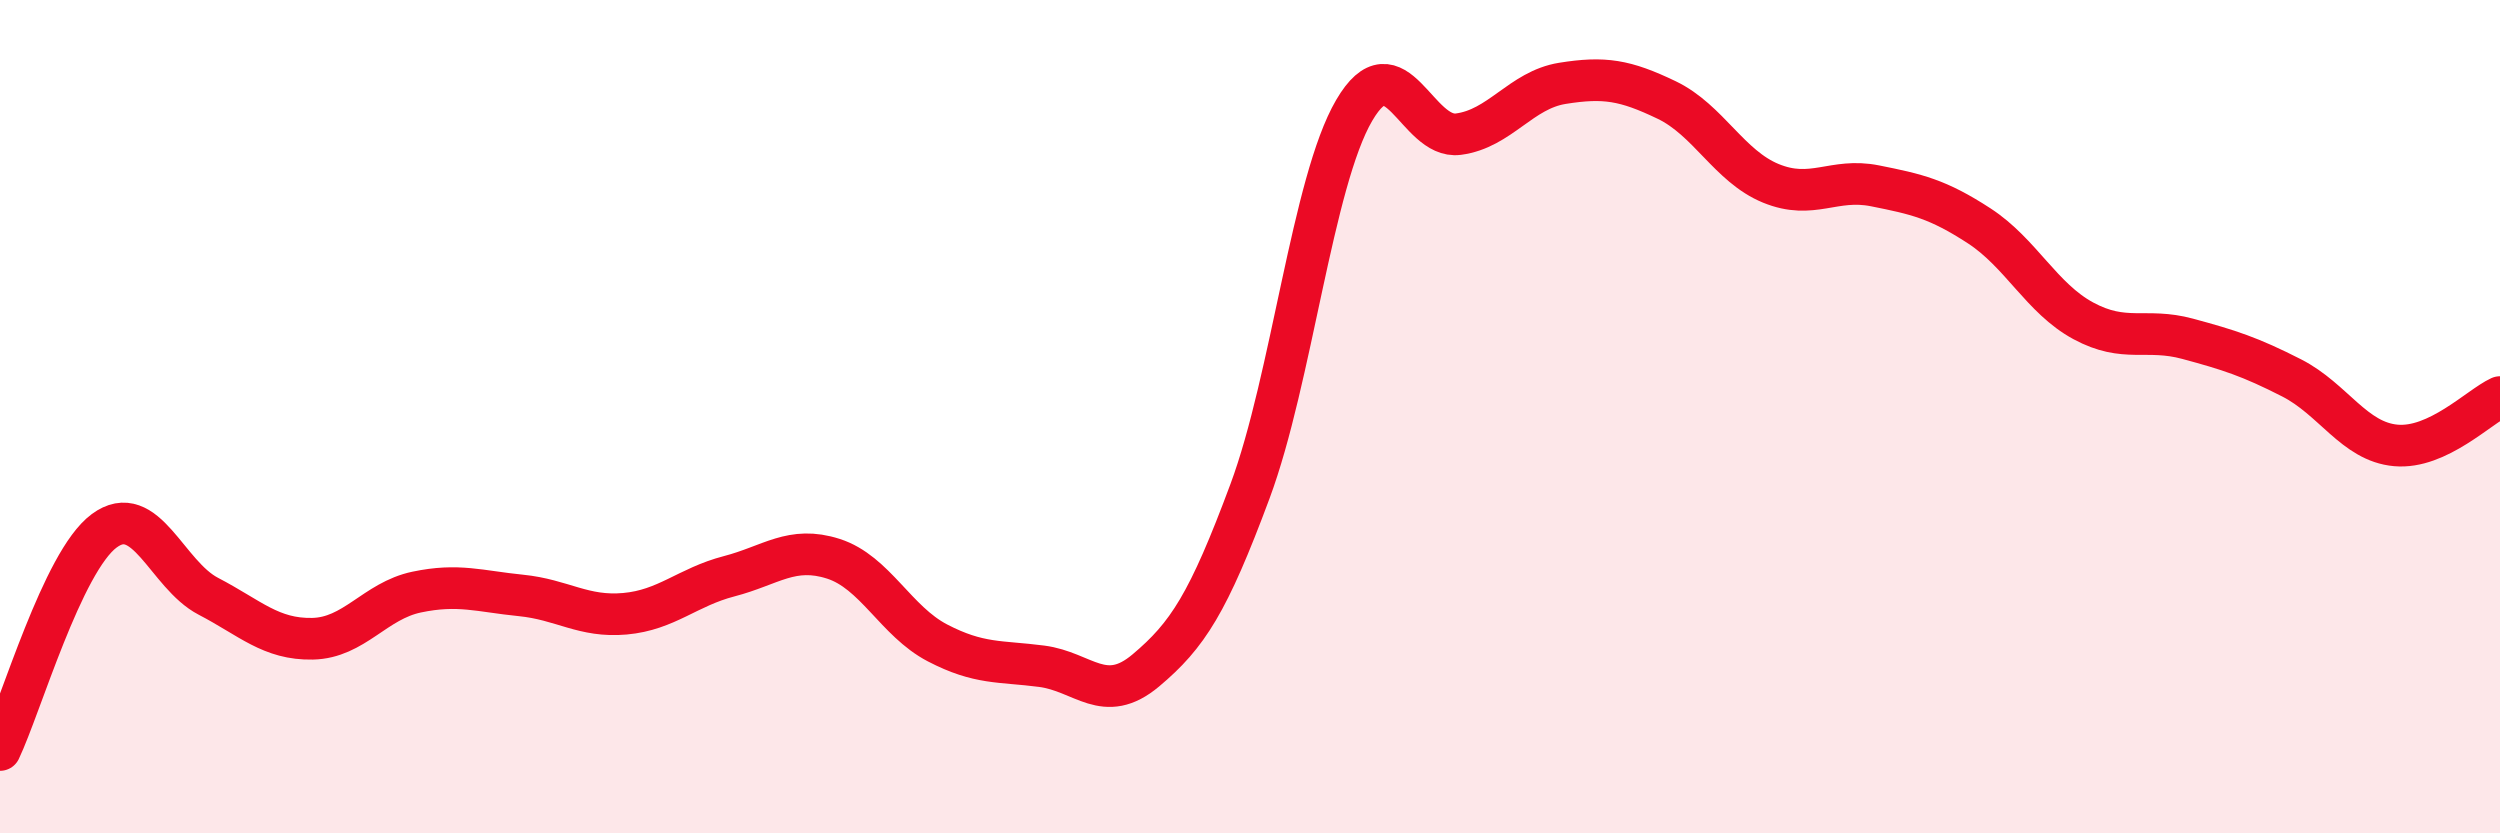 
    <svg width="60" height="20" viewBox="0 0 60 20" xmlns="http://www.w3.org/2000/svg">
      <path
        d="M 0,18 C 0.5,16.95 1.5,13.48 2.5,12.74 C 3.5,12 4,13.79 5,14.31 C 6,14.83 6.5,15.35 7.5,15.33 C 8.5,15.31 9,14.42 10,14.21 C 11,14 11.5,14.19 12.5,14.29 C 13.5,14.39 14,14.82 15,14.73 C 16,14.64 16.5,14.09 17.5,13.83 C 18.5,13.57 19,13.09 20,13.41 C 21,13.73 21.5,14.91 22.5,15.43 C 23.5,15.95 24,15.86 25,15.99 C 26,16.12 26.5,16.93 27.5,16.09 C 28.5,15.25 29,14.48 30,11.79 C 31,9.1 31.5,4.36 32.5,2.65 C 33.5,0.94 34,3.35 35,3.22 C 36,3.09 36.5,2.16 37.5,2 C 38.5,1.84 39,1.92 40,2.4 C 41,2.88 41.5,3.99 42.5,4.4 C 43.5,4.81 44,4.26 45,4.46 C 46,4.66 46.5,4.77 47.5,5.42 C 48.5,6.07 49,7.16 50,7.7 C 51,8.24 51.5,7.86 52.5,8.13 C 53.5,8.4 54,8.56 55,9.07 C 56,9.58 56.5,10.6 57.5,10.69 C 58.5,10.78 59.5,9.76 60,9.53L60 20L0 20Z"
        fill="#EB0A25"
        opacity="0.1"
        stroke-linecap="round"
        stroke-linejoin="round"
      />
      <path
        d="M 0,18 C 0.5,16.95 1.5,13.48 2.5,12.74 C 3.5,12 4,13.79 5,14.31 C 6,14.83 6.5,15.35 7.5,15.33 C 8.5,15.31 9,14.42 10,14.21 C 11,14 11.5,14.19 12.5,14.29 C 13.5,14.39 14,14.82 15,14.73 C 16,14.64 16.5,14.09 17.5,13.83 C 18.5,13.57 19,13.09 20,13.41 C 21,13.73 21.5,14.91 22.5,15.43 C 23.5,15.95 24,15.86 25,15.99 C 26,16.12 26.5,16.93 27.5,16.09 C 28.5,15.25 29,14.48 30,11.79 C 31,9.1 31.5,4.36 32.5,2.65 C 33.5,0.94 34,3.35 35,3.22 C 36,3.09 36.5,2.16 37.5,2 C 38.5,1.84 39,1.92 40,2.4 C 41,2.88 41.5,3.99 42.5,4.4 C 43.5,4.81 44,4.26 45,4.46 C 46,4.66 46.5,4.77 47.5,5.42 C 48.5,6.07 49,7.16 50,7.7 C 51,8.24 51.5,7.86 52.5,8.13 C 53.5,8.4 54,8.56 55,9.07 C 56,9.58 56.5,10.6 57.5,10.69 C 58.5,10.78 59.5,9.76 60,9.53"
        stroke="#EB0A25"
        stroke-width="1"
        fill="none"
        stroke-linecap="round"
        stroke-linejoin="round"
      />
    </svg>
  